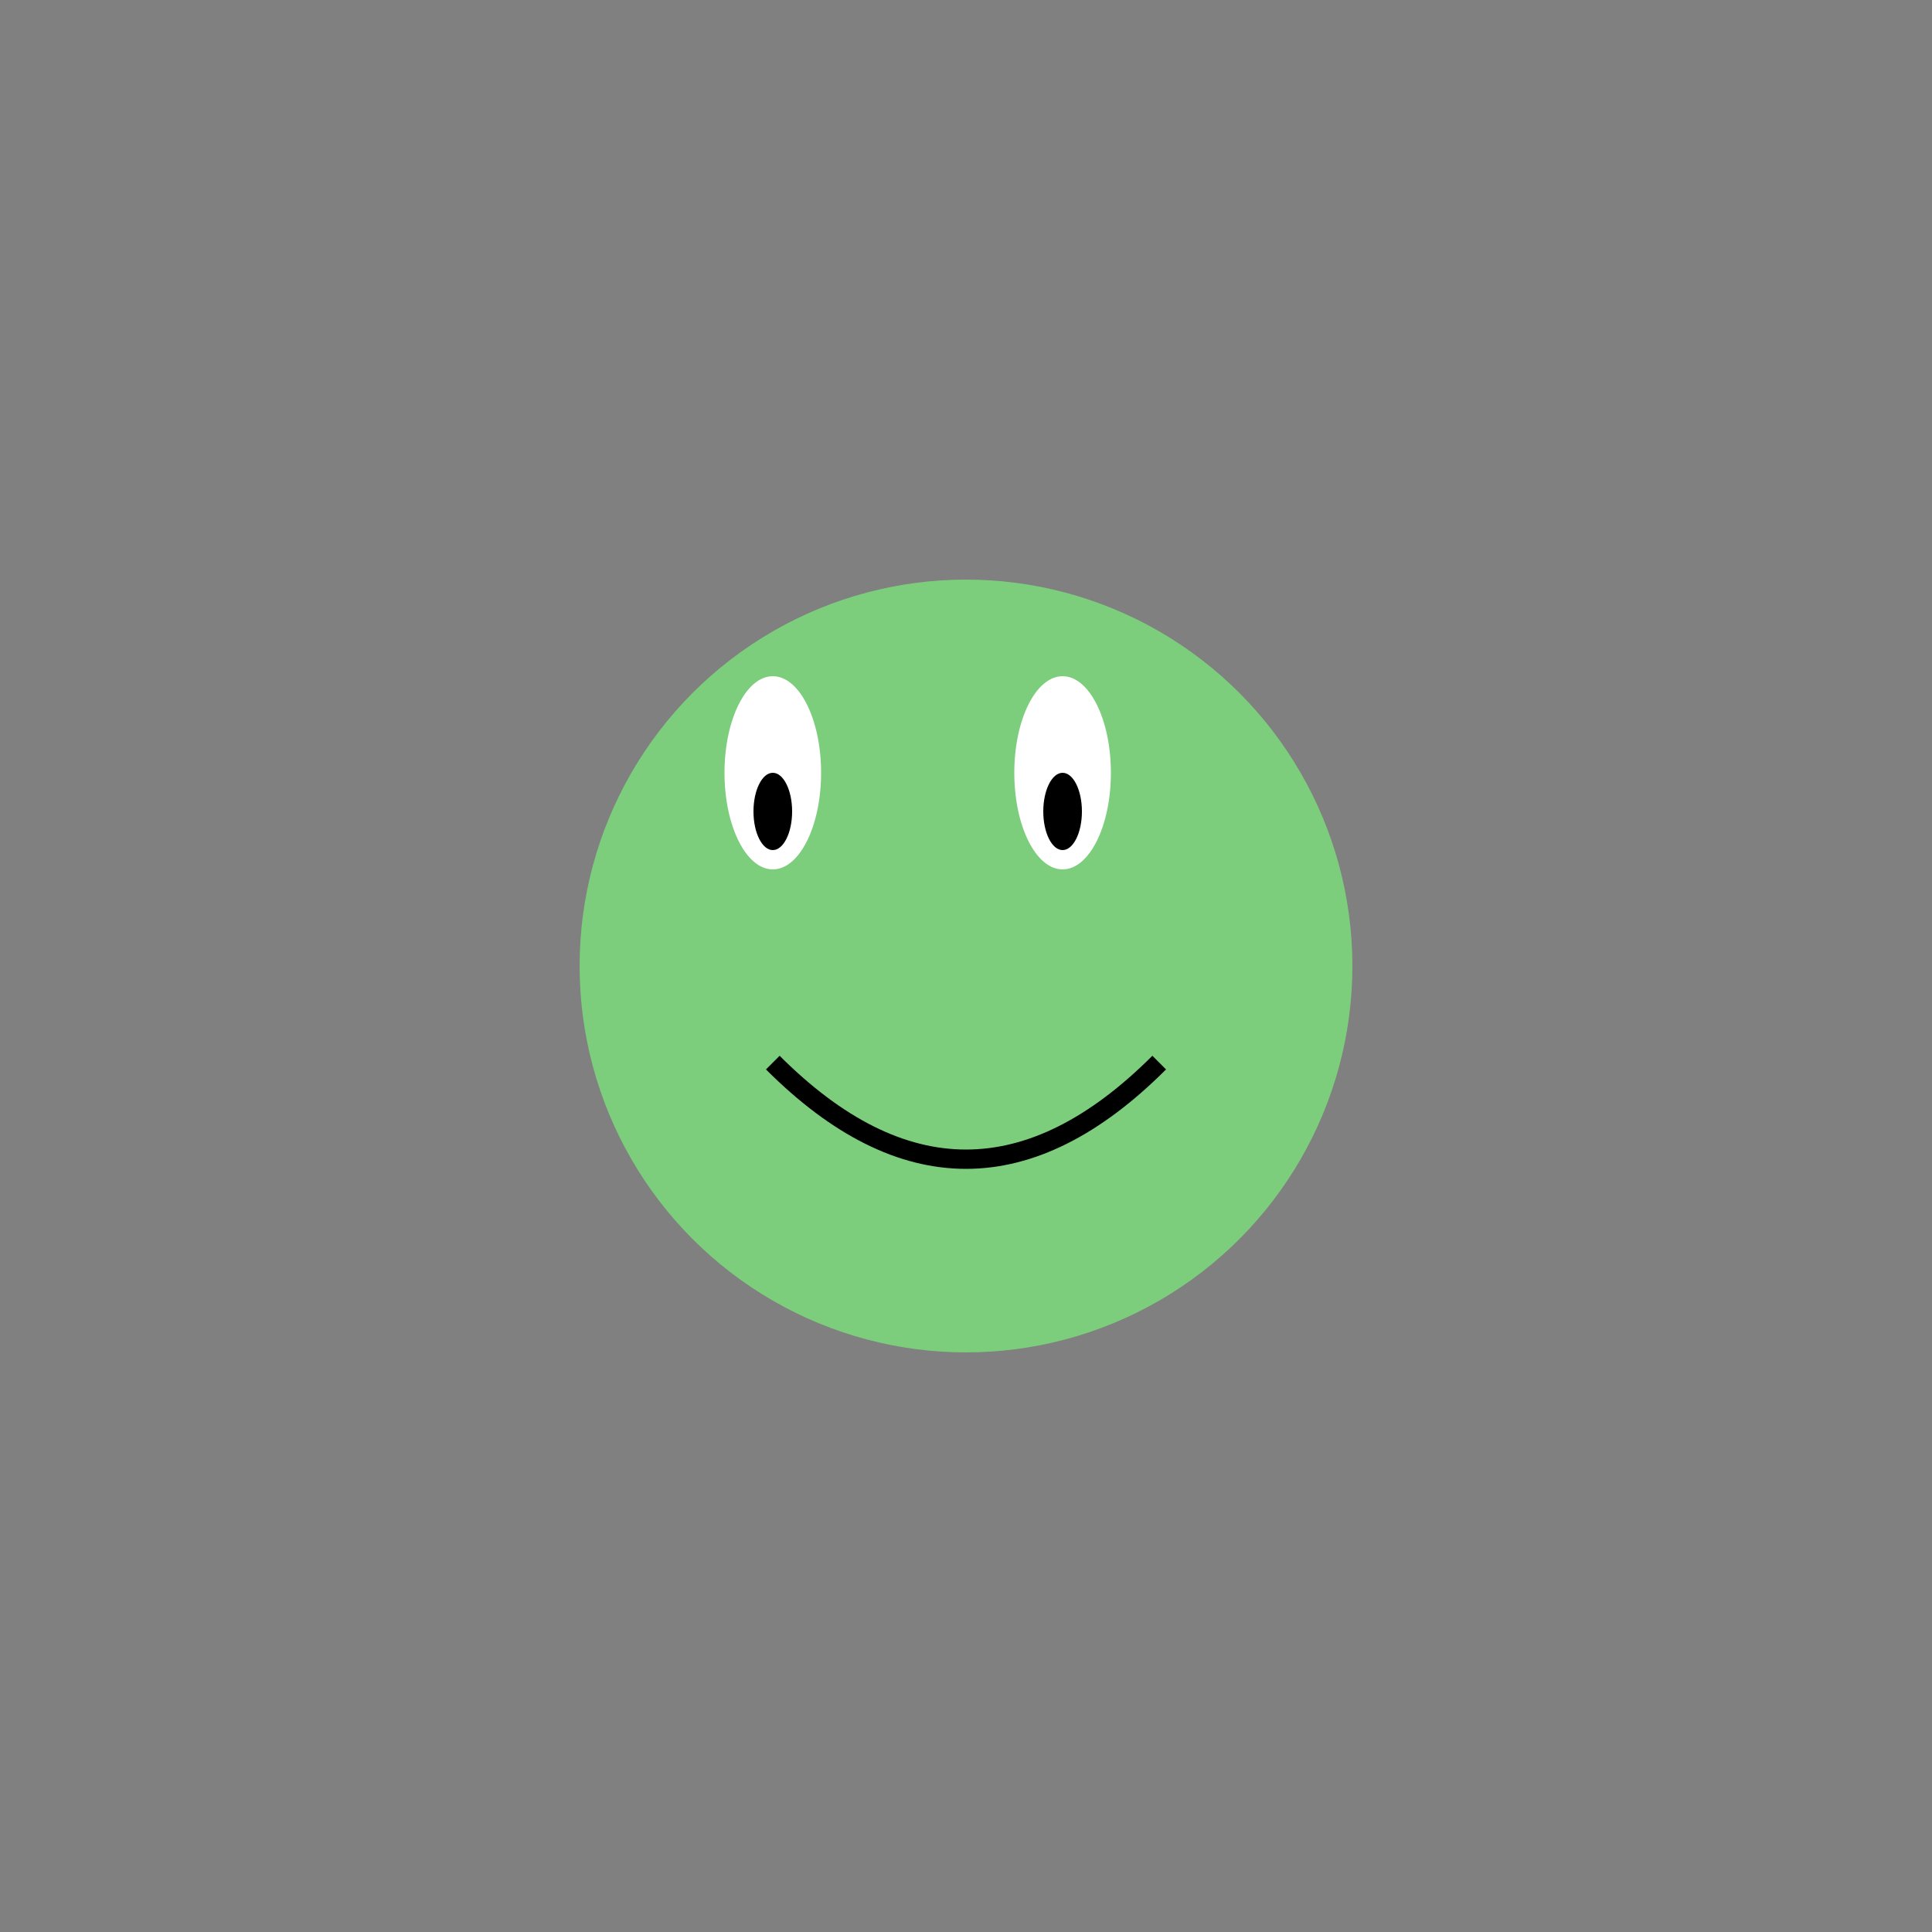 <svg width="100mm" height="100mm" version="1.1" xmlns="http://www.w3.org/2000/svg" xmlns:xlink="http://www.w3.org/1999/xlink" viewBox="0 0 200 200">
  <rect x="0" y="0" width="200" height="200" fill="#808080" stroke="none"/>
  <title>Froge Mug</title>
  <desc>An adorable svg illustration of a froge on a mug.</desc>
  <defs>
    <circle id="froge-face" cx="50" cy="50" r="40" fill="#7CCD7C" />
    <ellipse id="froge-eye" cx="45" cy="40" rx="5" ry="10" fill="#FFFFFF" />
    <ellipse id="froge-pupil" cx="45" cy="42" rx="2" ry="4" fill="#000000" />
  </defs>
  <g transform="translate(50,50)">
    <use xlink:href="#froge-face" />
    <use xlink:href="#froge-eye" transform="translate(-15,-10)" />
    <use xlink:href="#froge-eye" transform="translate(15,-10)" />
    <use xlink:href="#froge-pupil" transform="translate(-15,-8)" />
    <use xlink:href="#froge-pupil" transform="translate(15,-8)" />
    <path d="M30,60 Q50,80 70,60" stroke="#000000" stroke-width="2" fill="none" />
  </g>
</svg>